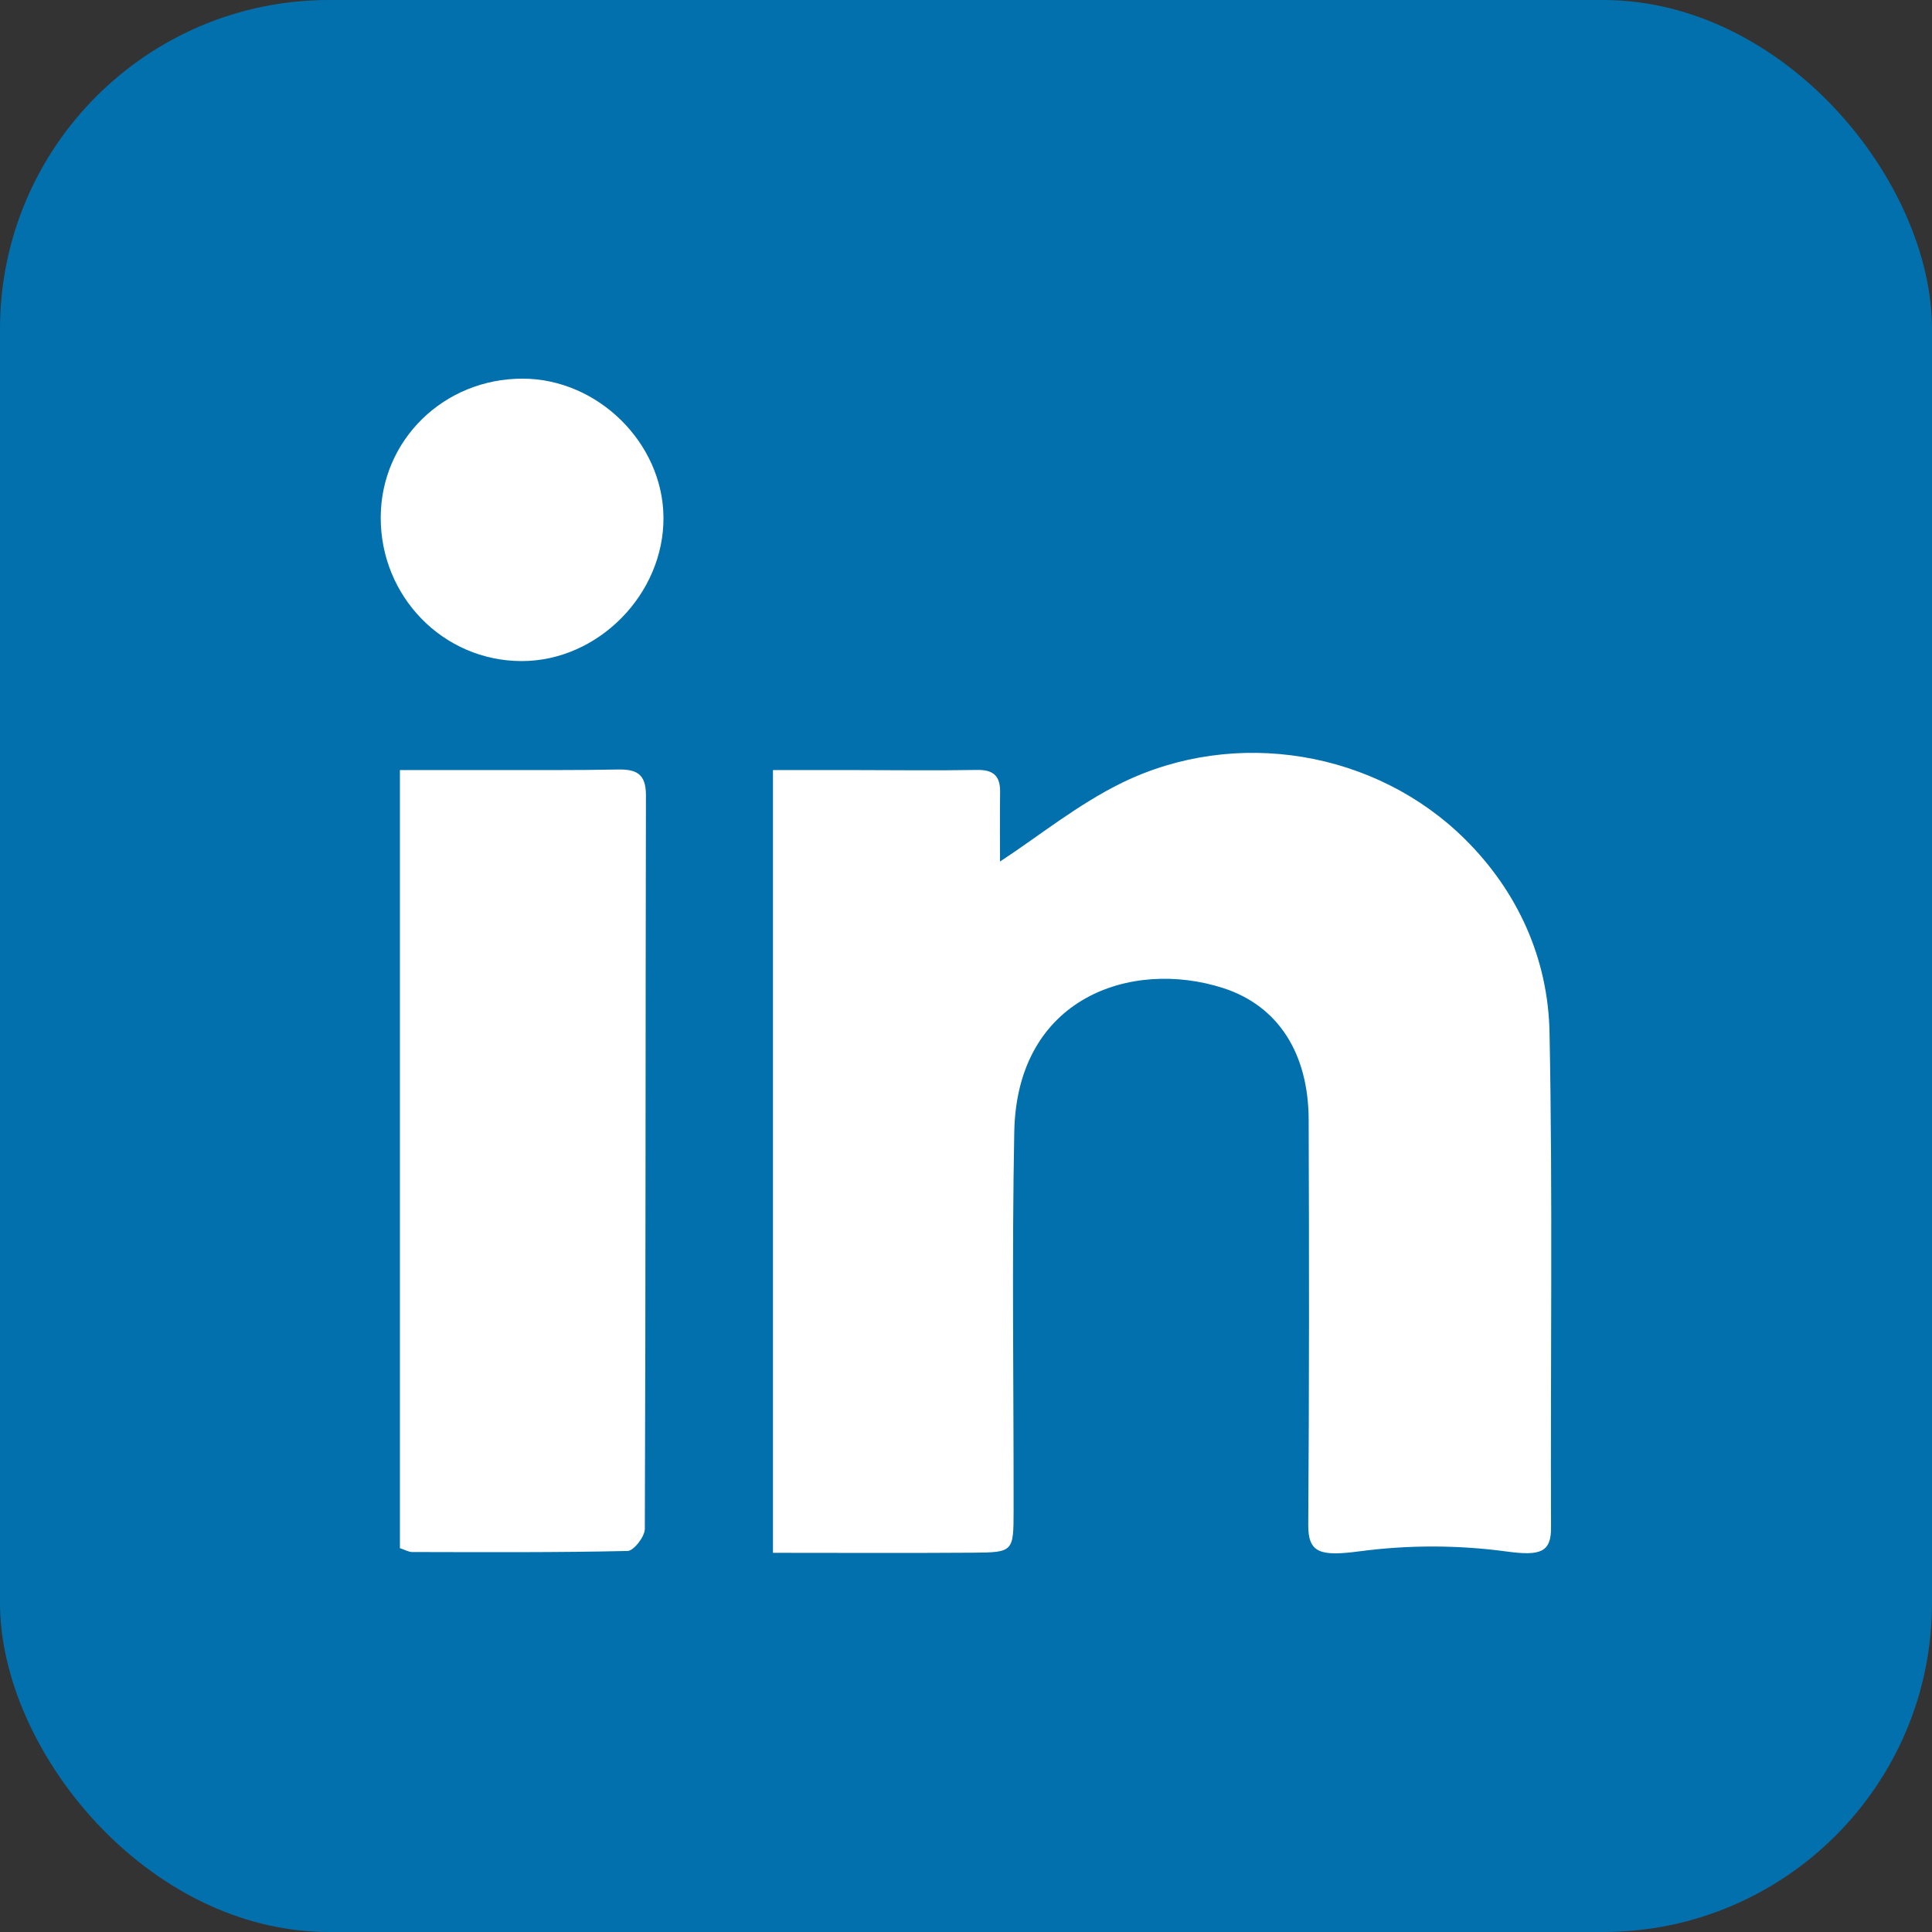 <?xml version="1.0" encoding="UTF-8"?><svg id="Layer_2" xmlns="http://www.w3.org/2000/svg" viewBox="0 0 490.667 490.667"><rect x="0" y="0" width="490.667" height="490.667" fill="#333333" stroke="none"/><g id="Layer_1-2"><rect width="490.667" height="490.667" rx="83.556" ry="83.556" fill="#0270ad"/><path d="M196.308,394.367v-198.795c6.903,0,13.469-.004,20.035.001,10.608.008,21.219.153,31.824-.031,4.131-.072,5.87,1.538,5.824,5.572-.073,6.397-.019,12.796-.019,17.692,9.912-6.496,19.838-14.579,31.042-20.038,28.817-14.038,64.343-8.141,87.051,14.368,13.37,13.253,21.095,30.273,21.465,49.026.825,41.926.215,83.879.383,125.821.025,6.235-2.717,7.208-11.176,6.061-12.41-1.683-25.004-1.705-37.42-.065-10.008,1.322-13.117.498-13.065-6.767.247-34.291.231-68.585.106-102.878-.061-16.79-7.712-28.917-21.794-33.423-23.185-7.42-52.307,2.374-52.973,36.514-.625,32.061-.136,64.144-.172,96.218-.012,10.475-.06,10.618-10.361,10.692-16.721.12-33.444.032-50.749.032Z" fill="#fff"/><path d="M101.566,393.185v-197.614c8.173,0,16.204.01,24.235-.003,10.351-.017,20.704.075,31.052-.136,4.736-.097,7.207,1.055,7.195,6.534-.136,62.111-.047,124.223-.283,186.334-.007,1.955-2.816,5.56-4.383,5.596-18.224.414-36.46.303-54.693.269-.923-.002-1.845-.562-3.123-.979Z" fill="#fff"/><path d="M96.693,131.379c.062-19.633,16.05-35.245,36.061-35.213,19.039.031,35.565,16.282,35.747,35.152.189,19.557-16.608,36.601-36.047,36.575-19.851-.026-35.825-16.336-35.762-36.515Z" fill="#fff"/></g></svg>